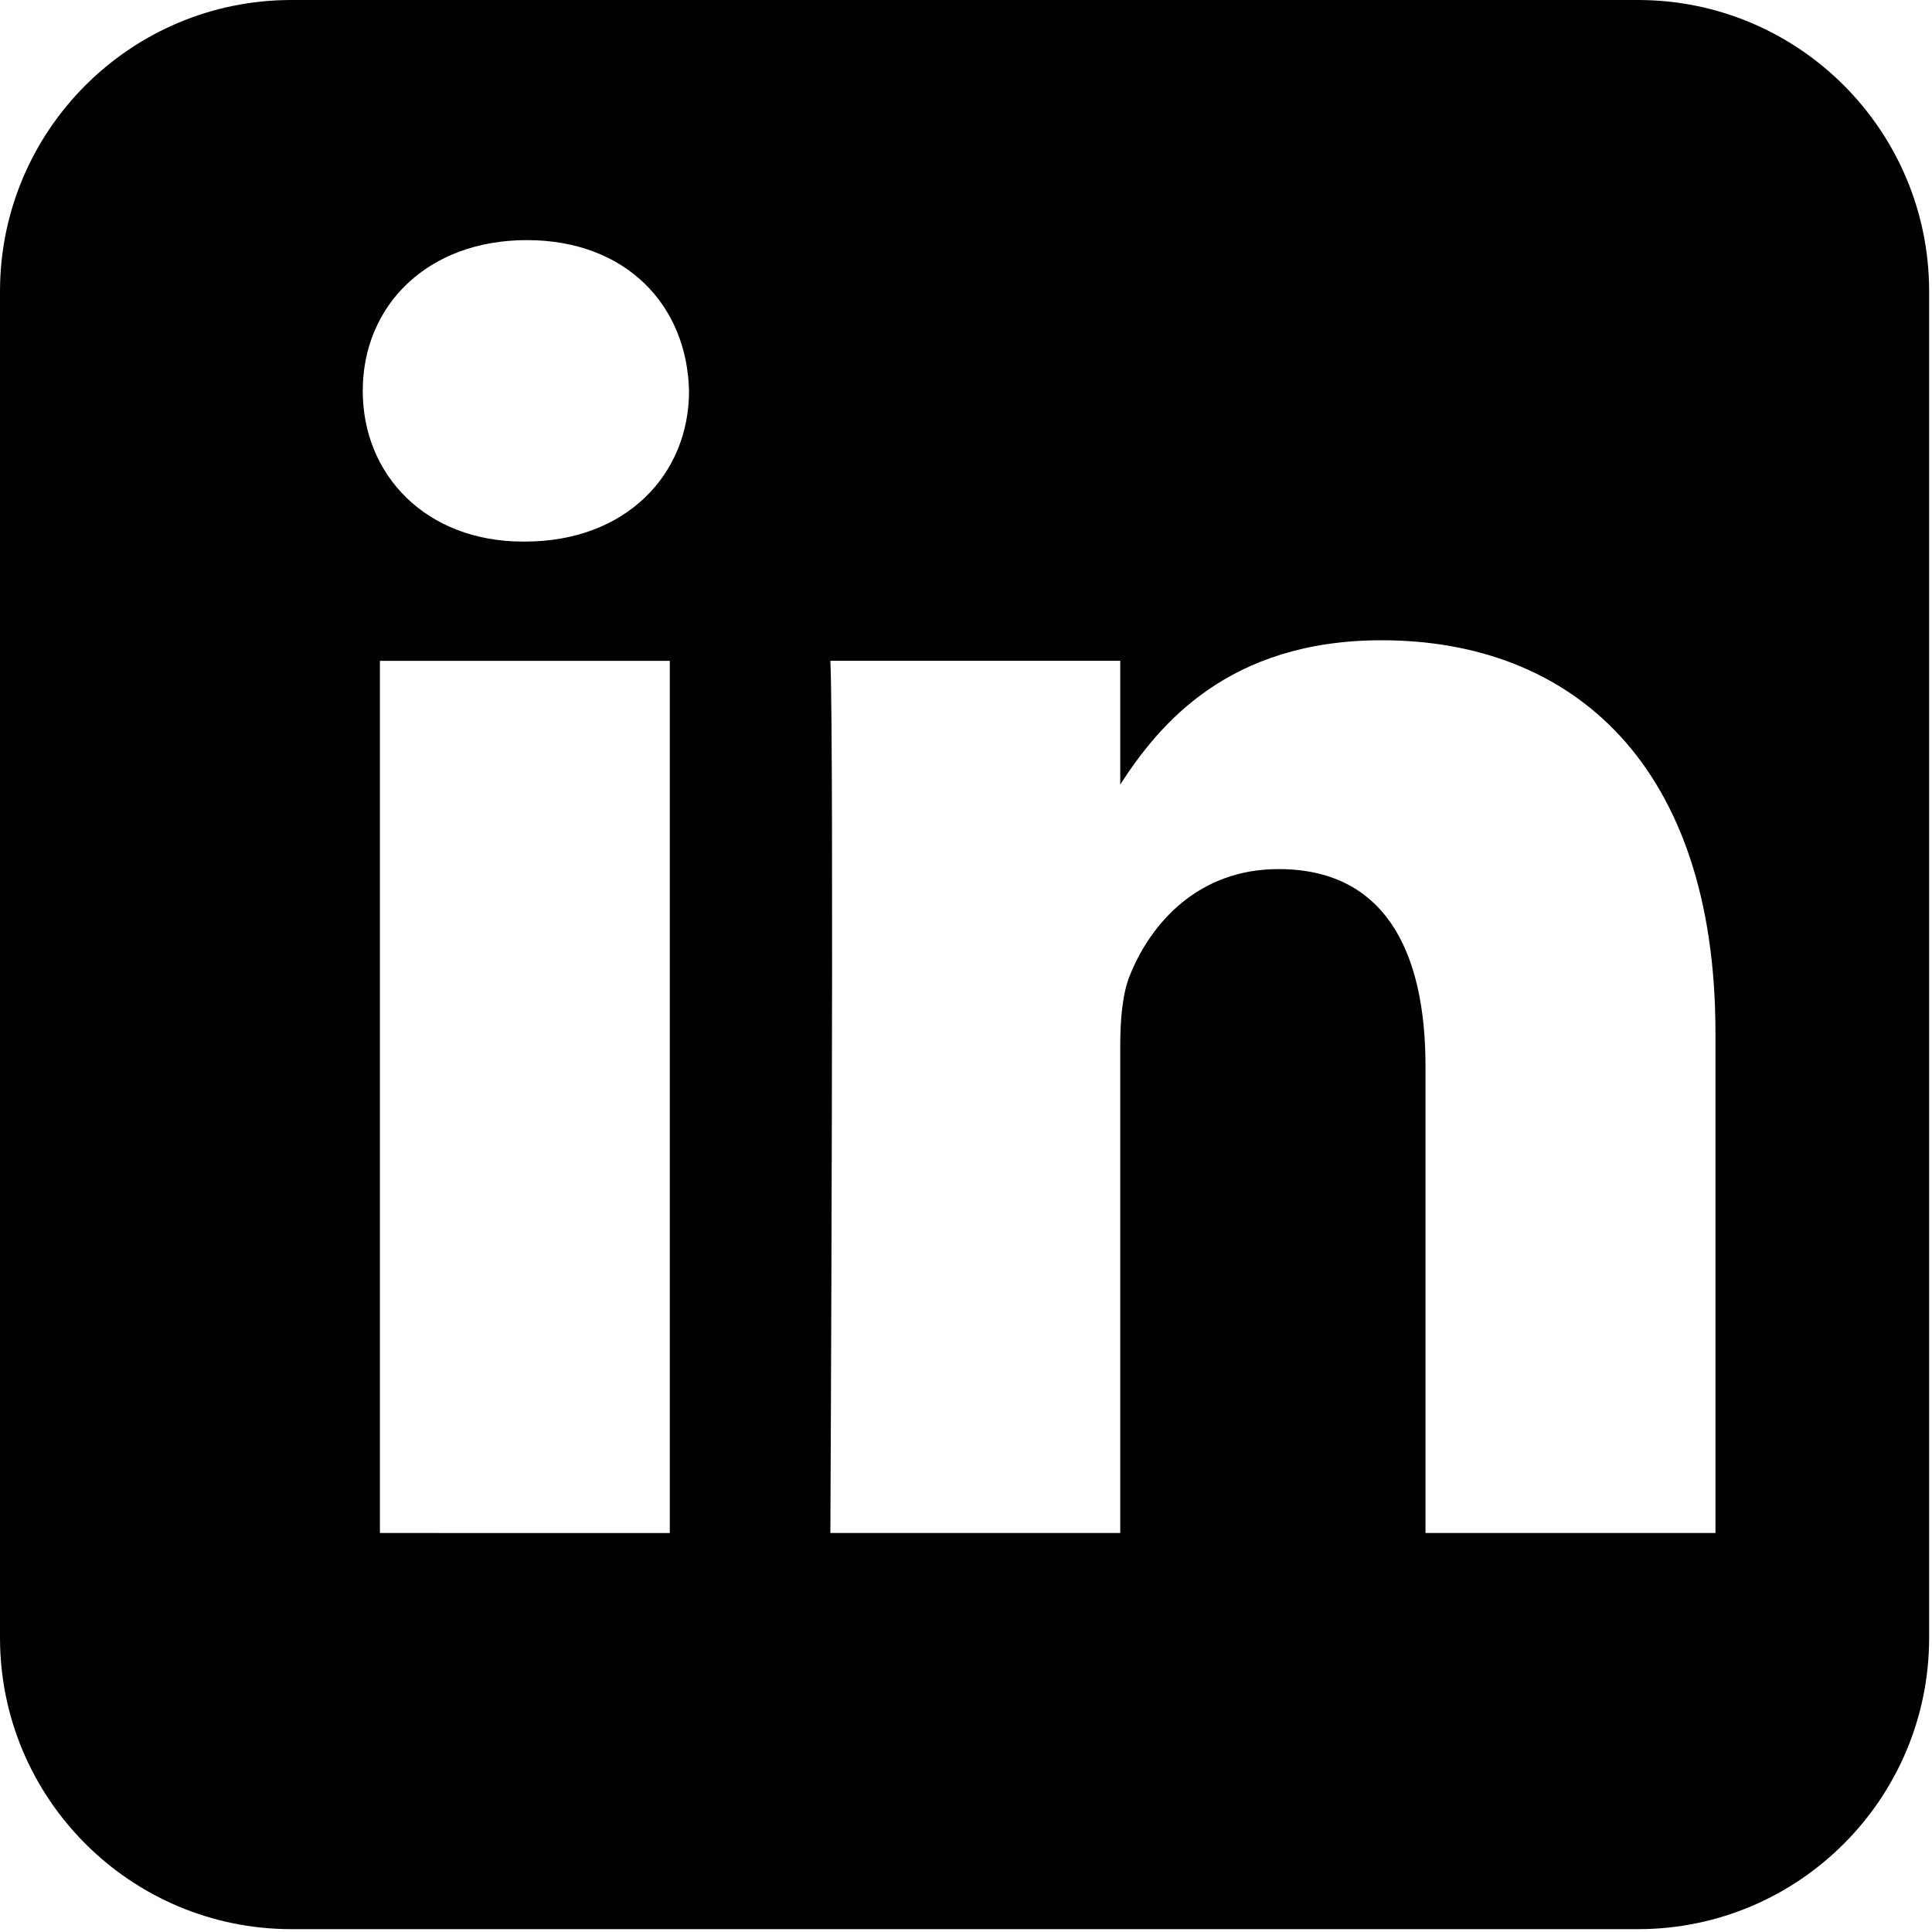 <?xml version="1.0" encoding="utf-8"?>
<!-- Generator: Adobe Illustrator 16.0.0, SVG Export Plug-In . SVG Version: 6.00 Build 0)  -->
<!DOCTYPE svg PUBLIC "-//W3C//DTD SVG 1.1//EN" "http://www.w3.org/Graphics/SVG/1.1/DTD/svg11.dtd">
<svg version="1.1" id="Ebene_1" xmlns="http://www.w3.org/2000/svg" xmlns:xlink="http://www.w3.org/1999/xlink" x="0px" y="0px"
	 width="25px" height="25px" viewBox="0 0 25 25" enable-background="new 0 0 25 25" xml:space="preserve">
<g>
	<path fill="#010002" d="M3.771,0C1.689,0,0,1.689,0,3.771v17.421c0,2.081,1.689,3.771,3.771,3.771h17.424
		c2.081,0,3.768-1.689,3.768-3.771V3.771C24.963,1.689,23.276,0,21.195,0H3.771z M6.818,3.107c1.283,0,2.074,0.844,2.098,1.952
		c0,1.083-0.817,1.949-2.125,1.949H6.769c-1.26,0-2.075-0.865-2.075-1.949C4.693,3.951,5.534,3.107,6.818,3.107L6.818,3.107z
		 M17.879,8.285c2.469,0,4.319,1.612,4.319,5.079v6.473h-3.752v-6.038c0-1.517-0.544-2.553-1.902-2.553
		c-1.036,0-1.65,0.697-1.922,1.371c-0.099,0.241-0.126,0.579-0.126,0.916v6.304h-3.751c0,0,0.05-10.227,0-11.286h3.751v1.6
		C14.994,9.382,15.887,8.285,17.879,8.285z M4.916,8.551h3.751v11.286H4.916V8.551z"/>
</g>
</svg>
